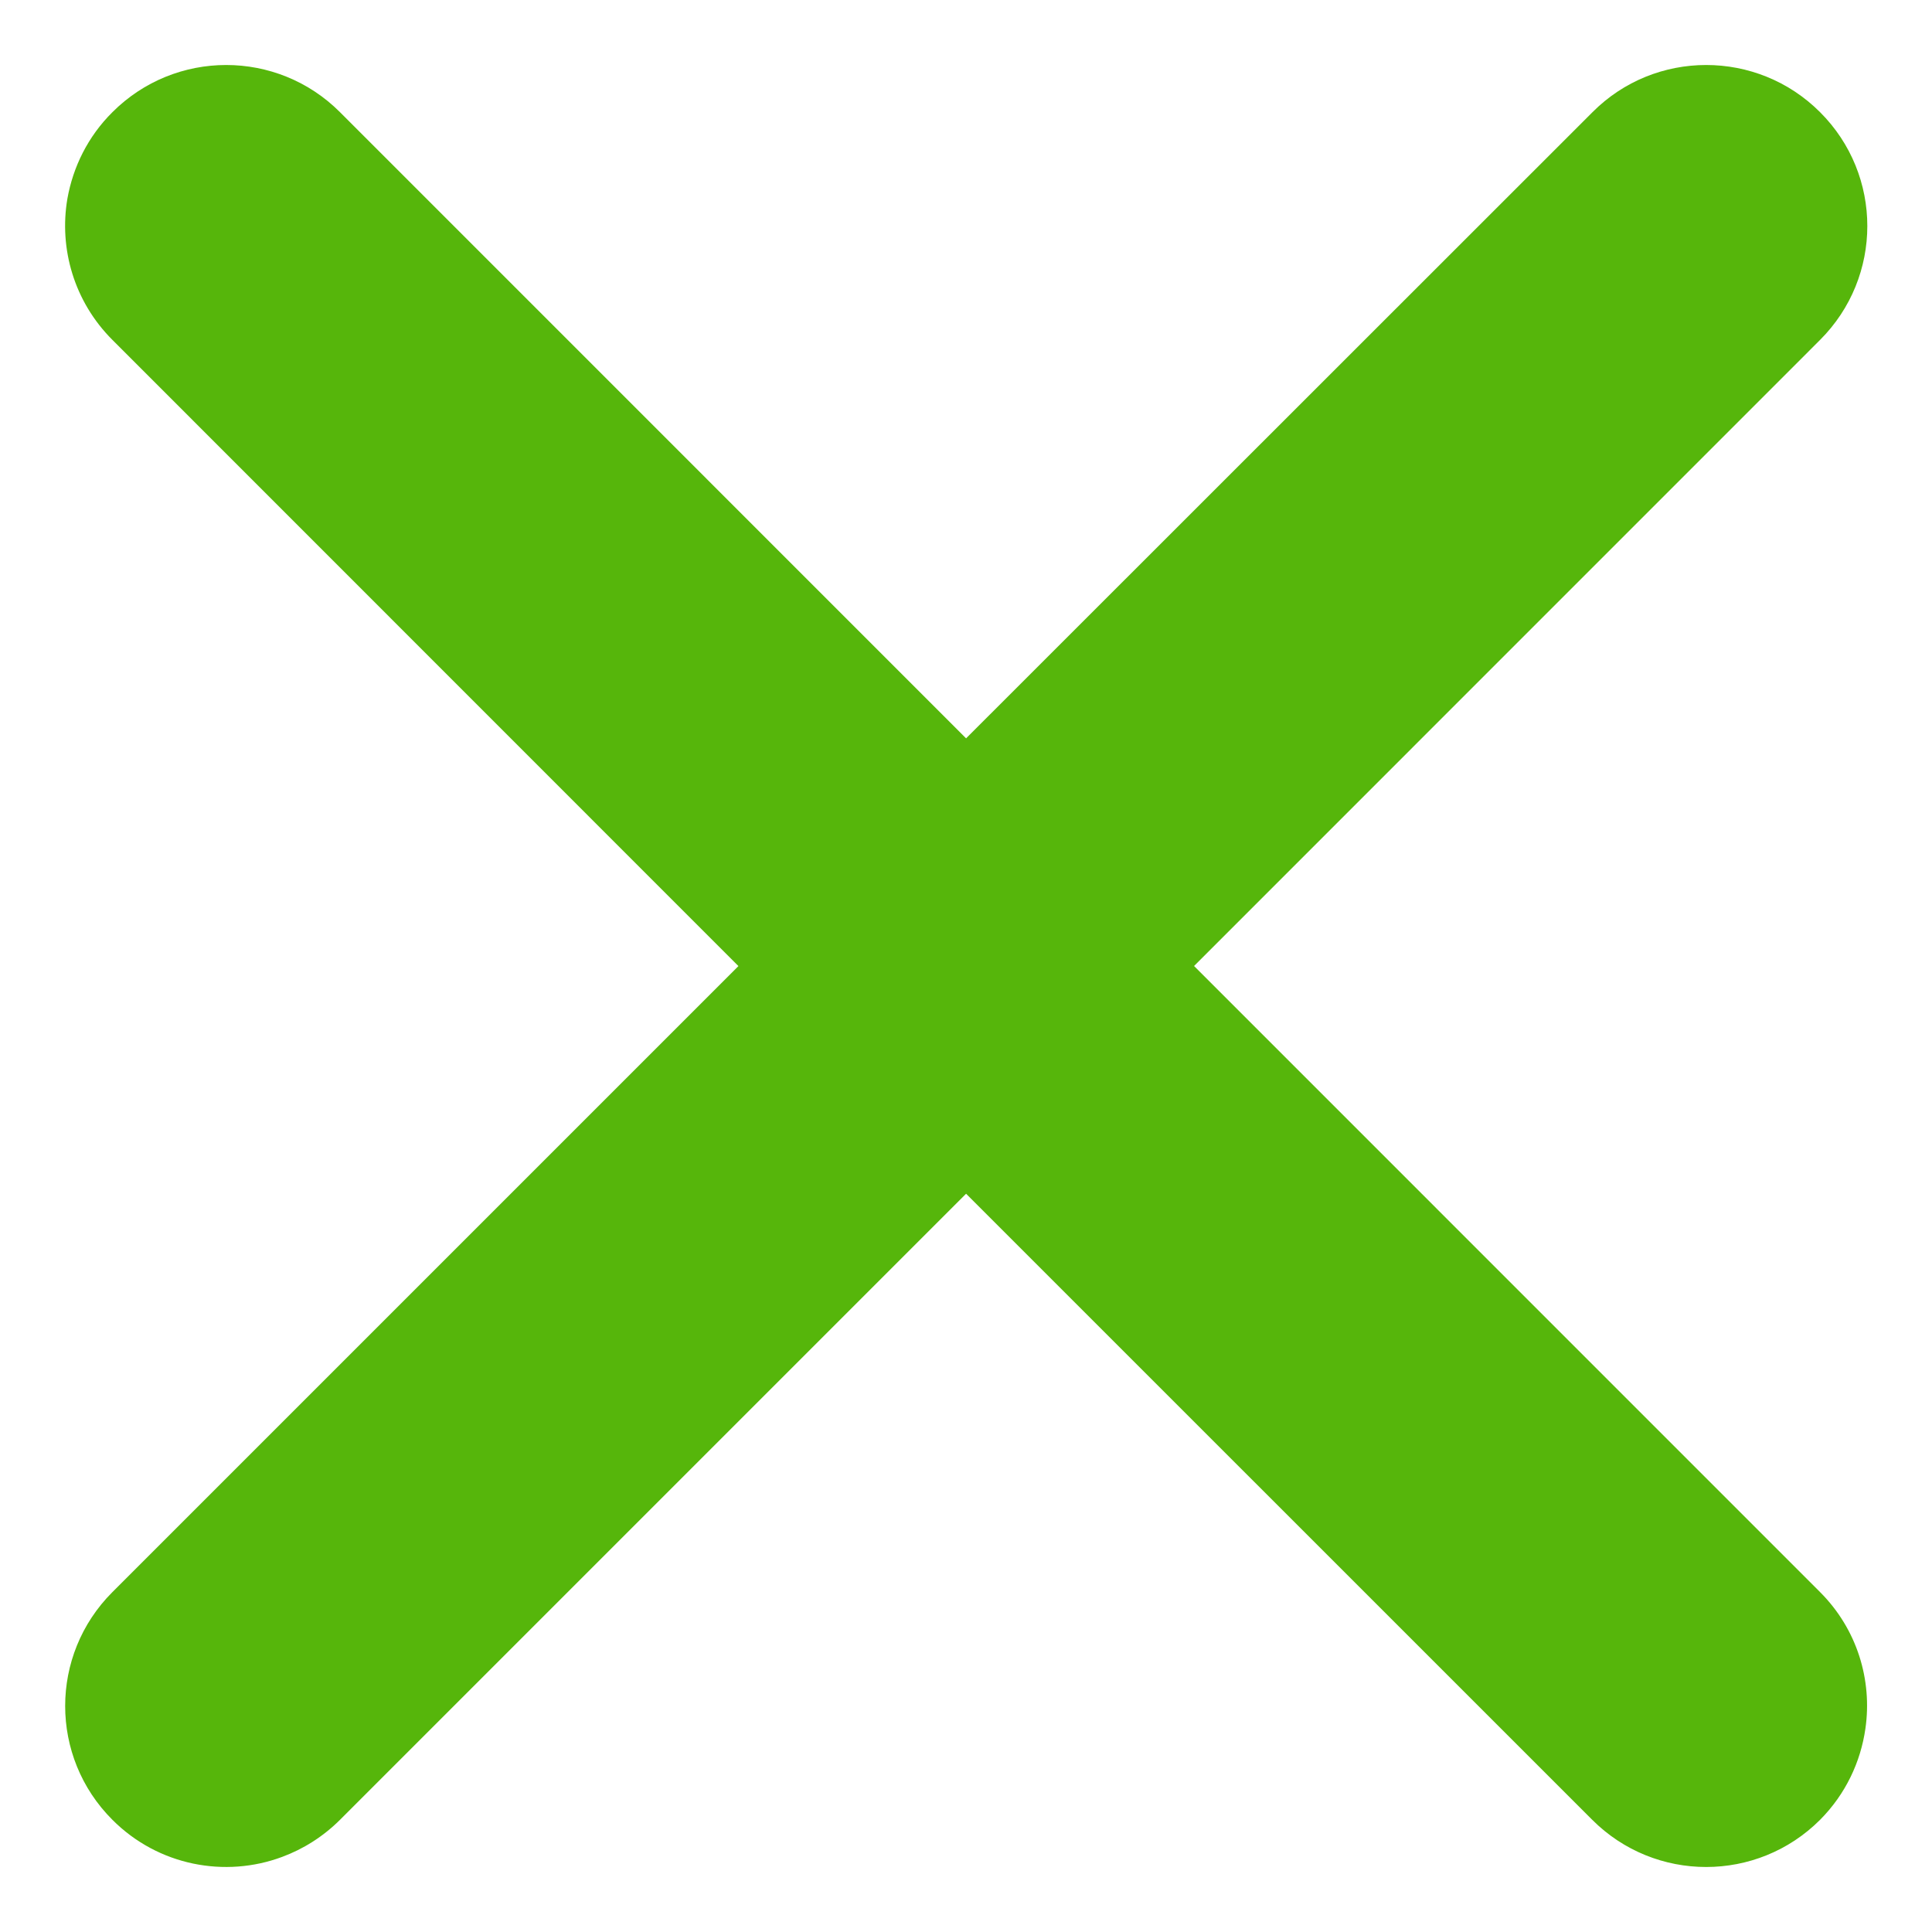 <?xml version="1.0" encoding="UTF-8"?> <svg xmlns="http://www.w3.org/2000/svg" width="24" height="24" viewBox="0 0 24 24" fill="none"> <path d="M1.396 19.778C0.614 20.56 0.614 21.825 1.396 22.606C1.966 23.178 2.798 23.331 3.505 23.067C3.767 22.97 4.013 22.816 4.224 22.606L12.001 14.829L19.779 22.606C20.56 23.388 21.829 23.388 22.61 22.606C22.927 22.287 23.114 21.887 23.173 21.472C23.259 20.872 23.072 20.24 22.61 19.778L14.833 12L22.61 4.222C23.392 3.44 23.392 2.175 22.61 1.394C21.829 0.612 20.56 0.612 19.782 1.394L12.001 9.172L4.224 1.394C3.443 0.612 2.177 0.612 1.396 1.394C1.091 1.697 0.907 2.075 0.837 2.469C0.732 3.087 0.919 3.745 1.396 4.222L9.173 12.001L1.396 19.778Z" fill="#56B60B"></path> </svg> 